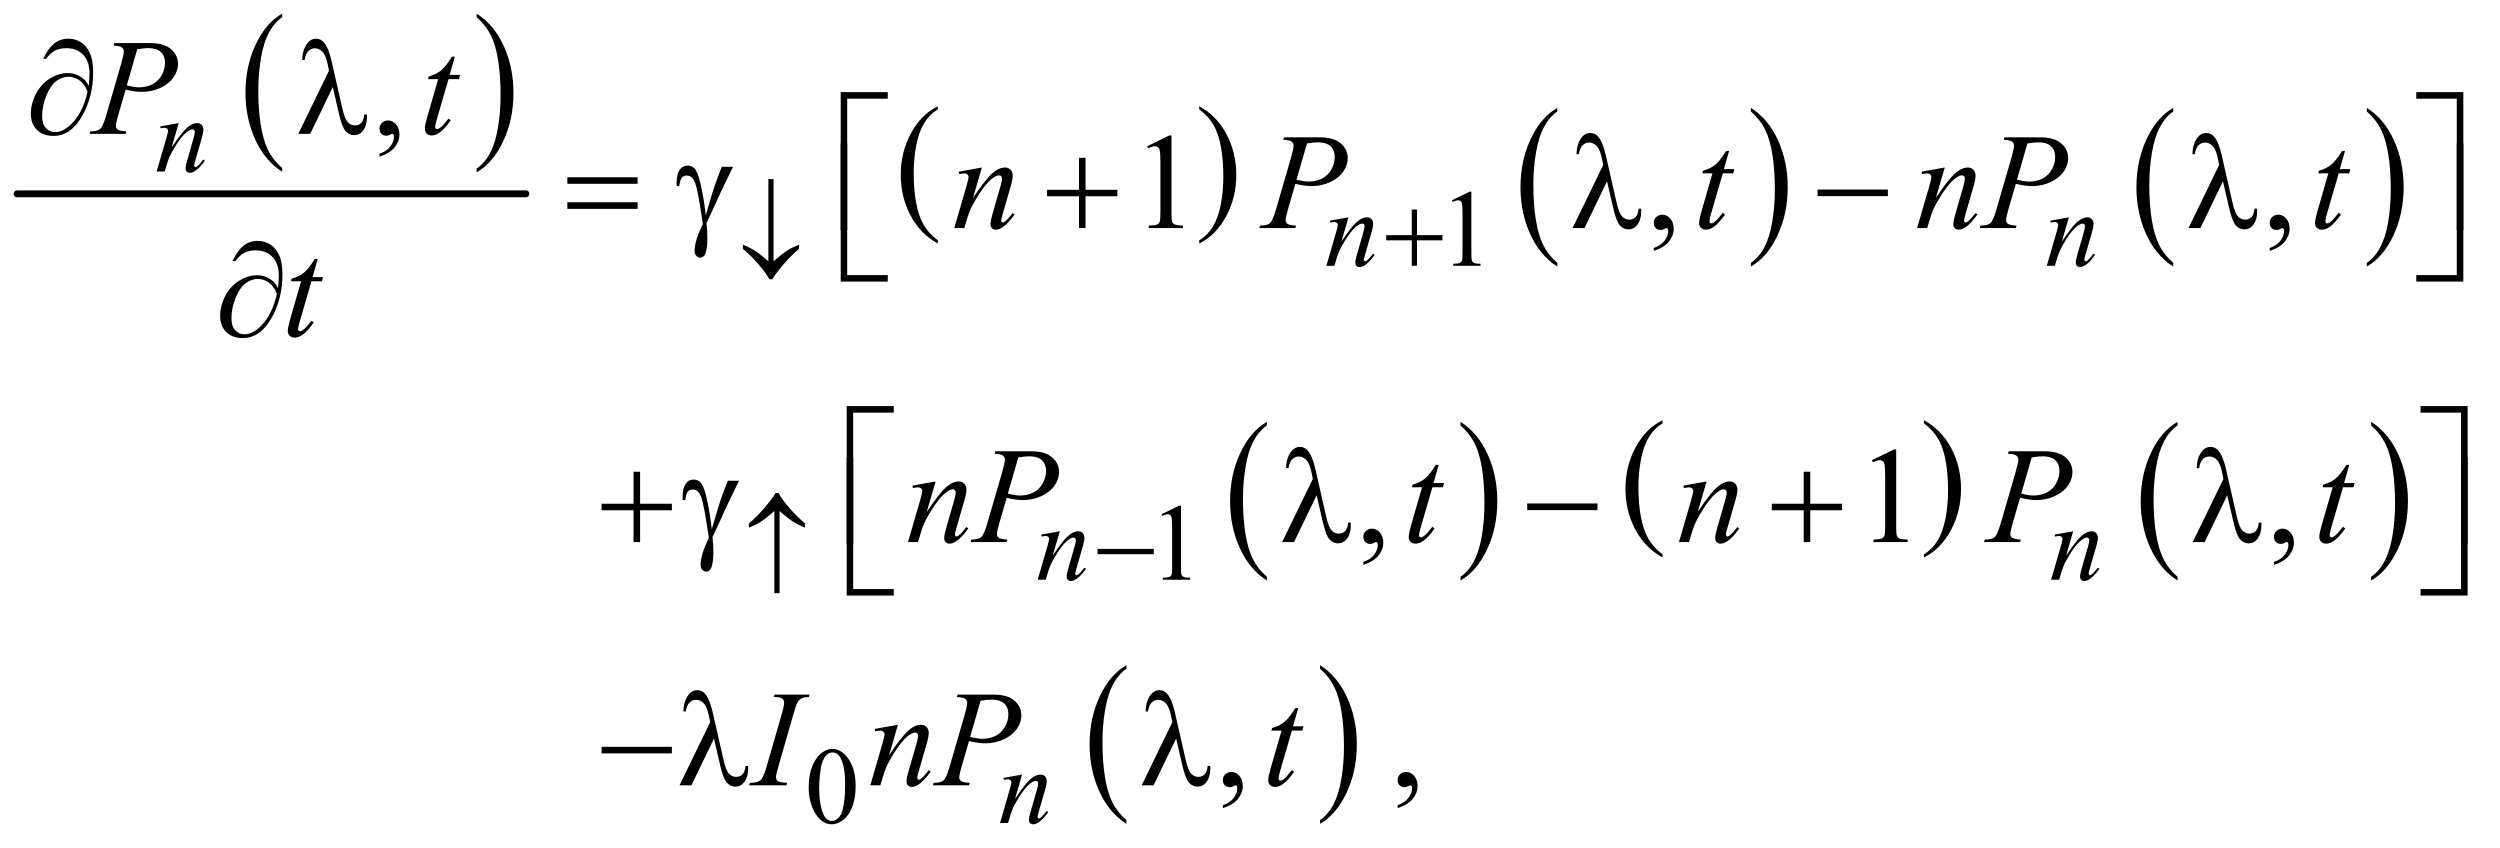 <?xml version="1.0" encoding="UTF-8"?>
<!DOCTYPE svg PUBLIC '-//W3C//DTD SVG 1.0//EN'
          'http://www.w3.org/TR/2001/REC-SVG-20010904/DTD/svg10.dtd'>
<svg stroke-dasharray="none" shape-rendering="auto" xmlns="http://www.w3.org/2000/svg" font-family="'Dialog'" text-rendering="auto" width="286" fill-opacity="1" color-interpolation="auto" color-rendering="auto" preserveAspectRatio="xMidYMid meet" font-size="12px" viewBox="0 0 286 97" fill="black" xmlns:xlink="http://www.w3.org/1999/xlink" stroke="black" image-rendering="auto" stroke-miterlimit="10" stroke-linecap="square" stroke-linejoin="miter" font-style="normal" stroke-width="1" height="97" stroke-dashoffset="0" font-weight="normal" stroke-opacity="1"
><!--Generated by the Batik Graphics2D SVG Generator--><defs id="genericDefs"
  /><g
  ><defs id="defs1"
    ><clipPath clipPathUnits="userSpaceOnUse" id="clipPath1"
      ><path d="M0.753 1.446 L182.08 1.446 L182.08 62.495 L0.753 62.495 L0.753 1.446 Z"
      /></clipPath
      ><clipPath clipPathUnits="userSpaceOnUse" id="clipPath2"
      ><path d="M24.051 46.355 L24.051 2003.051 L5817.261 2003.051 L5817.261 46.355 Z"
      /></clipPath
    ></defs
    ><g transform="scale(1.576,1.576) translate(-0.753,-1.446) matrix(0.031,0,0,0.031,0,0)"
    ><path d="M685.062 440.297 L685.062 448.844 Q644.406 423 621.742 373.023 Q599.078 323.047 599.078 263.625 Q599.078 201.812 622.914 151.039 Q646.75 100.266 685.062 78.406 L685.062 86.75 Q665.906 100.266 653.602 123.719 Q641.297 147.172 635.219 183.242 Q629.141 219.312 629.141 258.453 Q629.141 302.766 634.75 338.539 Q640.359 374.312 651.883 397.867 Q663.406 421.422 685.062 440.297 Z" stroke="none" clip-path="url(#clipPath2)"
    /></g
    ><g transform="matrix(0.049,0,0,0.049,-1.186,-2.279)"
    ><path d="M1137.016 86.75 L1137.016 78.406 Q1177.656 104.047 1200.32 154.023 Q1222.984 204 1222.984 263.422 Q1222.984 325.234 1199.156 376.109 Q1175.328 426.984 1137.016 448.844 L1137.016 440.297 Q1156.328 426.781 1168.633 403.328 Q1180.938 379.875 1186.93 343.906 Q1192.922 307.938 1192.922 268.594 Q1192.922 224.469 1187.398 188.602 Q1181.875 152.734 1170.266 129.18 Q1158.656 105.625 1137.016 86.75 Z" stroke="none" clip-path="url(#clipPath2)"
    /></g
    ><g stroke-width="16" transform="matrix(0.049,0,0,0.049,-1.186,-2.279)" stroke-linejoin="round" stroke-linecap="round"
    ><line y2="499" fill="none" x1="64" clip-path="url(#clipPath2)" x2="1252" y1="499"
    /></g
    ><g transform="matrix(0.049,0,0,0.049,-1.186,-2.279)"
    ><path d="M2213.688 607.578 L2213.688 614.969 Q2172.781 592.625 2149.977 549.398 Q2127.172 506.172 2127.172 454.781 Q2127.172 401.328 2151.148 357.414 Q2175.125 313.5 2213.688 294.594 L2213.688 301.812 Q2194.406 313.5 2182.023 333.781 Q2169.641 354.062 2163.531 385.258 Q2157.422 416.453 2157.422 450.312 Q2157.422 488.641 2163.062 519.578 Q2168.703 550.516 2180.305 570.883 Q2191.906 591.25 2213.688 607.578 Z" stroke="none" clip-path="url(#clipPath2)"
    /></g
    ><g transform="matrix(0.049,0,0,0.049,-1.186,-2.279)"
    ><path d="M2824.047 301.812 L2824.047 294.594 Q2864.969 316.766 2887.773 359.992 Q2910.578 403.219 2910.578 454.609 Q2910.578 508.062 2886.594 552.062 Q2862.609 596.062 2824.047 614.969 L2824.047 607.578 Q2843.484 595.891 2855.867 575.609 Q2868.25 555.328 2874.289 524.219 Q2880.328 493.109 2880.328 459.078 Q2880.328 420.922 2874.758 389.898 Q2869.188 358.875 2857.516 338.508 Q2845.844 318.141 2824.047 301.812 Z" stroke="none" clip-path="url(#clipPath2)"
    /></g
    ><g transform="matrix(0.049,0,0,0.049,-1.186,-2.279)"
    ><path d="M3660.062 660.297 L3660.062 668.844 Q3619.406 643 3596.742 593.023 Q3574.078 543.047 3574.078 483.625 Q3574.078 421.812 3597.914 371.039 Q3621.75 320.266 3660.062 298.406 L3660.062 306.75 Q3640.906 320.266 3628.602 343.719 Q3616.297 367.172 3610.219 403.242 Q3604.141 439.312 3604.141 478.453 Q3604.141 522.766 3609.75 558.539 Q3615.359 594.312 3626.883 617.867 Q3638.406 641.422 3660.062 660.297 Z" stroke="none" clip-path="url(#clipPath2)"
    /></g
    ><g transform="matrix(0.049,0,0,0.049,-1.186,-2.279)"
    ><path d="M4112.016 306.75 L4112.016 298.406 Q4152.656 324.047 4175.32 374.023 Q4197.984 424 4197.984 483.422 Q4197.984 545.234 4174.156 596.109 Q4150.328 646.984 4112.016 668.844 L4112.016 660.297 Q4131.328 646.781 4143.633 623.328 Q4155.938 599.875 4161.93 563.906 Q4167.922 527.938 4167.922 488.594 Q4167.922 444.469 4162.398 408.602 Q4156.875 372.734 4145.266 349.18 Q4133.656 325.625 4112.016 306.75 Z" stroke="none" clip-path="url(#clipPath2)"
    /></g
    ><g transform="matrix(0.049,0,0,0.049,-1.186,-2.279)"
    ><path d="M5098.062 660.297 L5098.062 668.844 Q5057.406 643 5034.742 593.023 Q5012.078 543.047 5012.078 483.625 Q5012.078 421.812 5035.914 371.039 Q5059.75 320.266 5098.062 298.406 L5098.062 306.75 Q5078.906 320.266 5066.602 343.719 Q5054.297 367.172 5048.219 403.242 Q5042.141 439.312 5042.141 478.453 Q5042.141 522.766 5047.75 558.539 Q5053.359 594.312 5064.883 617.867 Q5076.406 641.422 5098.062 660.297 Z" stroke="none" clip-path="url(#clipPath2)"
    /></g
    ><g transform="matrix(0.049,0,0,0.049,-1.186,-2.279)"
    ><path d="M5550.016 306.75 L5550.016 298.406 Q5590.656 324.047 5613.32 374.023 Q5635.984 424 5635.984 483.422 Q5635.984 545.234 5612.156 596.109 Q5588.328 646.984 5550.016 668.844 L5550.016 660.297 Q5569.328 646.781 5581.633 623.328 Q5593.938 599.875 5599.93 563.906 Q5605.922 527.938 5605.922 488.594 Q5605.922 444.469 5600.398 408.602 Q5594.875 372.734 5583.266 349.18 Q5571.656 325.625 5550.016 306.75 Z" stroke="none" clip-path="url(#clipPath2)"
    /></g
    ><g transform="matrix(0.049,0,0,0.049,-1.186,-2.279)"
    ><path d="M2982.062 1393.297 L2982.062 1401.844 Q2941.406 1376 2918.742 1326.023 Q2896.078 1276.047 2896.078 1216.625 Q2896.078 1154.812 2919.914 1104.039 Q2943.75 1053.266 2982.062 1031.406 L2982.062 1039.75 Q2962.906 1053.266 2950.602 1076.719 Q2938.297 1100.172 2932.219 1136.242 Q2926.141 1172.312 2926.141 1211.453 Q2926.141 1255.766 2931.75 1291.539 Q2937.359 1327.312 2948.883 1350.867 Q2960.406 1374.422 2982.062 1393.297 Z" stroke="none" clip-path="url(#clipPath2)"
    /></g
    ><g transform="matrix(0.049,0,0,0.049,-1.186,-2.279)"
    ><path d="M3434.016 1039.75 L3434.016 1031.406 Q3474.656 1057.047 3497.32 1107.023 Q3519.984 1157 3519.984 1216.422 Q3519.984 1278.234 3496.156 1329.109 Q3472.328 1379.984 3434.016 1401.844 L3434.016 1393.297 Q3453.328 1379.781 3465.633 1356.328 Q3477.938 1332.875 3483.93 1296.906 Q3489.922 1260.938 3489.922 1221.594 Q3489.922 1177.469 3484.398 1141.602 Q3478.875 1105.734 3467.266 1082.18 Q3455.656 1058.625 3434.016 1039.75 Z" stroke="none" clip-path="url(#clipPath2)"
    /></g
    ><g transform="matrix(0.049,0,0,0.049,-1.186,-2.279)"
    ><path d="M3905.688 1340.578 L3905.688 1347.969 Q3864.781 1325.625 3841.977 1282.398 Q3819.172 1239.172 3819.172 1187.781 Q3819.172 1134.328 3843.148 1090.414 Q3867.125 1046.5 3905.688 1027.594 L3905.688 1034.812 Q3886.406 1046.5 3874.023 1066.781 Q3861.641 1087.062 3855.531 1118.258 Q3849.422 1149.453 3849.422 1183.312 Q3849.422 1221.641 3855.062 1252.578 Q3860.703 1283.516 3872.305 1303.883 Q3883.906 1324.25 3905.688 1340.578 Z" stroke="none" clip-path="url(#clipPath2)"
    /></g
    ><g transform="matrix(0.049,0,0,0.049,-1.186,-2.279)"
    ><path d="M4516.047 1034.812 L4516.047 1027.594 Q4556.969 1049.766 4579.773 1092.992 Q4602.578 1136.219 4602.578 1187.609 Q4602.578 1241.062 4578.594 1285.062 Q4554.609 1329.062 4516.047 1347.969 L4516.047 1340.578 Q4535.484 1328.891 4547.867 1308.609 Q4560.25 1288.328 4566.289 1257.219 Q4572.328 1226.109 4572.328 1192.078 Q4572.328 1153.922 4566.758 1122.898 Q4561.188 1091.875 4549.516 1071.508 Q4537.844 1051.141 4516.047 1034.812 Z" stroke="none" clip-path="url(#clipPath2)"
    /></g
    ><g transform="matrix(0.049,0,0,0.049,-1.186,-2.279)"
    ><path d="M5108.062 1393.297 L5108.062 1401.844 Q5067.406 1376 5044.742 1326.023 Q5022.078 1276.047 5022.078 1216.625 Q5022.078 1154.812 5045.914 1104.039 Q5069.75 1053.266 5108.062 1031.406 L5108.062 1039.75 Q5088.906 1053.266 5076.602 1076.719 Q5064.297 1100.172 5058.219 1136.242 Q5052.141 1172.312 5052.141 1211.453 Q5052.141 1255.766 5057.75 1291.539 Q5063.359 1327.312 5074.883 1350.867 Q5086.406 1374.422 5108.062 1393.297 Z" stroke="none" clip-path="url(#clipPath2)"
    /></g
    ><g transform="matrix(0.049,0,0,0.049,-1.186,-2.279)"
    ><path d="M5560.016 1039.75 L5560.016 1031.406 Q5600.656 1057.047 5623.32 1107.023 Q5645.984 1157 5645.984 1216.422 Q5645.984 1278.234 5622.156 1329.109 Q5598.328 1379.984 5560.016 1401.844 L5560.016 1393.297 Q5579.328 1379.781 5591.633 1356.328 Q5603.938 1332.875 5609.93 1296.906 Q5615.922 1260.938 5615.922 1221.594 Q5615.922 1177.469 5610.398 1141.602 Q5604.875 1105.734 5593.266 1082.18 Q5581.656 1058.625 5560.016 1039.75 Z" stroke="none" clip-path="url(#clipPath2)"
    /></g
    ><g transform="matrix(0.049,0,0,0.049,-1.186,-2.279)"
    ><path d="M2654.062 1961.297 L2654.062 1969.844 Q2613.406 1944 2590.742 1894.023 Q2568.078 1844.047 2568.078 1784.625 Q2568.078 1722.812 2591.914 1672.039 Q2615.75 1621.266 2654.062 1599.406 L2654.062 1607.75 Q2634.906 1621.266 2622.602 1644.719 Q2610.297 1668.172 2604.219 1704.242 Q2598.141 1740.312 2598.141 1779.453 Q2598.141 1823.766 2603.75 1859.539 Q2609.359 1895.312 2620.883 1918.867 Q2632.406 1942.422 2654.062 1961.297 Z" stroke="none" clip-path="url(#clipPath2)"
    /></g
    ><g transform="matrix(0.049,0,0,0.049,-1.186,-2.279)"
    ><path d="M3106.016 1607.75 L3106.016 1599.406 Q3146.656 1625.047 3169.32 1675.023 Q3191.984 1725 3191.984 1784.422 Q3191.984 1846.234 3168.156 1897.109 Q3144.328 1947.984 3106.016 1969.844 L3106.016 1961.297 Q3125.328 1947.781 3137.633 1924.328 Q3149.938 1900.875 3155.93 1864.906 Q3161.922 1828.938 3161.922 1789.594 Q3161.922 1745.469 3156.398 1709.602 Q3150.875 1673.734 3139.266 1650.18 Q3127.656 1626.625 3106.016 1607.75 Z" stroke="none" clip-path="url(#clipPath2)"
    /></g
    ><g transform="matrix(0.049,0,0,0.049,-1.186,-2.279)"
    ><path d="M3414 514.125 L3455.25 494 L3459.375 494 L3459.375 637.125 Q3459.375 651.375 3460.562 654.875 Q3461.75 658.375 3465.5 660.25 Q3469.25 662.125 3480.75 662.375 L3480.75 667 L3417 667 L3417 662.375 Q3429 662.125 3432.5 660.312 Q3436 658.5 3437.375 655.438 Q3438.75 652.375 3438.75 637.125 L3438.75 545.625 Q3438.75 527.125 3437.5 521.875 Q3436.625 517.875 3434.312 516 Q3432 514.125 3428.75 514.125 Q3424.125 514.125 3415.875 518 L3414 514.125 Z" stroke="none" clip-path="url(#clipPath2)"
    /></g
    ><g transform="matrix(0.049,0,0,0.049,-1.186,-2.279)"
    ><path d="M2736 1247.125 L2777.25 1227 L2781.375 1227 L2781.375 1370.125 Q2781.375 1384.375 2782.562 1387.875 Q2783.75 1391.375 2787.5 1393.25 Q2791.25 1395.125 2802.75 1395.375 L2802.75 1400 L2739 1400 L2739 1395.375 Q2751 1395.125 2754.5 1393.312 Q2758 1391.5 2759.375 1388.438 Q2760.75 1385.375 2760.75 1370.125 L2760.75 1278.625 Q2760.75 1260.125 2759.5 1254.875 Q2758.625 1250.875 2756.312 1249 Q2754 1247.125 2750.75 1247.125 Q2746.125 1247.125 2737.875 1251 L2736 1247.125 Z" stroke="none" clip-path="url(#clipPath2)"
    /></g
    ><g transform="matrix(0.049,0,0,0.049,-1.186,-2.279)"
    ><path d="M1912.25 1884.25 Q1912.25 1855.25 1921 1834.312 Q1929.75 1813.375 1944.25 1803.125 Q1955.5 1795 1967.5 1795 Q1987 1795 2002.5 1814.875 Q2021.875 1839.5 2021.875 1881.625 Q2021.875 1911.125 2013.375 1931.75 Q2004.875 1952.375 1991.688 1961.688 Q1978.5 1971 1966.25 1971 Q1942 1971 1925.875 1942.375 Q1912.25 1918.25 1912.25 1884.25 ZM1936.75 1887.375 Q1936.75 1922.375 1945.375 1944.5 Q1952.5 1963.125 1966.625 1963.125 Q1973.375 1963.125 1980.625 1957.062 Q1987.875 1951 1991.625 1936.75 Q1997.375 1915.25 1997.375 1876.125 Q1997.375 1847.125 1991.375 1827.75 Q1986.875 1813.375 1979.75 1807.375 Q1974.625 1803.25 1967.375 1803.25 Q1958.875 1803.25 1952.25 1810.875 Q1943.25 1821.25 1940 1843.5 Q1936.75 1865.75 1936.75 1887.375 Z" stroke="none" clip-path="url(#clipPath2)"
    /></g
    ><g transform="matrix(0.049,0,0,0.049,-1.186,-2.279)"
    ><path d="M910.188 412.281 L910.188 405.406 Q926.281 400.094 935.109 388.922 Q943.938 377.75 943.938 365.25 Q943.938 362.281 942.531 360.25 Q941.438 358.844 940.344 358.844 Q938.625 358.844 932.844 361.969 Q930.031 363.375 926.906 363.375 Q919.25 363.375 914.719 358.844 Q910.188 354.312 910.188 346.344 Q910.188 338.688 916.047 333.219 Q921.906 327.75 930.344 327.75 Q940.656 327.75 948.703 336.734 Q956.75 345.719 956.75 360.562 Q956.75 376.656 945.578 390.484 Q934.406 404.312 910.188 412.281 Z" stroke="none" clip-path="url(#clipPath2)"
    /></g
    ><g transform="matrix(0.049,0,0,0.049,-1.186,-2.279)"
    ><path d="M2702.5 387.906 L2754.062 362.75 L2759.219 362.75 L2759.219 541.656 Q2759.219 559.469 2760.703 563.844 Q2762.188 568.219 2766.875 570.562 Q2771.562 572.906 2785.938 573.219 L2785.938 579 L2706.25 579 L2706.25 573.219 Q2721.25 572.906 2725.625 570.641 Q2730 568.375 2731.719 564.547 Q2733.438 560.719 2733.438 541.656 L2733.438 427.281 Q2733.438 404.156 2731.875 397.594 Q2730.781 392.594 2727.891 390.25 Q2725 387.906 2720.938 387.906 Q2715.156 387.906 2704.844 392.75 L2702.5 387.906 ZM3885.188 632.281 L3885.188 625.406 Q3901.281 620.094 3910.109 608.922 Q3918.938 597.75 3918.938 585.25 Q3918.938 582.281 3917.531 580.25 Q3916.438 578.844 3915.344 578.844 Q3913.625 578.844 3907.844 581.969 Q3905.031 583.375 3901.906 583.375 Q3894.25 583.375 3889.719 578.844 Q3885.188 574.312 3885.188 566.344 Q3885.188 558.688 3891.047 553.219 Q3896.906 547.75 3905.344 547.75 Q3915.656 547.75 3923.703 556.734 Q3931.75 565.719 3931.75 580.562 Q3931.75 596.656 3920.578 610.484 Q3909.406 624.312 3885.188 632.281 ZM5323.188 632.281 L5323.188 625.406 Q5339.281 620.094 5348.109 608.922 Q5356.938 597.75 5356.938 585.25 Q5356.938 582.281 5355.531 580.25 Q5354.438 578.844 5353.344 578.844 Q5351.625 578.844 5345.844 581.969 Q5343.031 583.375 5339.906 583.375 Q5332.25 583.375 5327.719 578.844 Q5323.188 574.312 5323.188 566.344 Q5323.188 558.688 5329.047 553.219 Q5334.906 547.75 5343.344 547.75 Q5353.656 547.75 5361.703 556.734 Q5369.75 565.719 5369.75 580.562 Q5369.75 596.656 5358.578 610.484 Q5347.406 624.312 5323.188 632.281 Z" stroke="none" clip-path="url(#clipPath2)"
    /></g
    ><g transform="matrix(0.049,0,0,0.049,-1.186,-2.279)"
    ><path d="M3207.188 1365.281 L3207.188 1358.406 Q3223.281 1353.094 3232.109 1341.922 Q3240.938 1330.75 3240.938 1318.25 Q3240.938 1315.281 3239.531 1313.25 Q3238.438 1311.844 3237.344 1311.844 Q3235.625 1311.844 3229.844 1314.969 Q3227.031 1316.375 3223.906 1316.375 Q3216.25 1316.375 3211.719 1311.844 Q3207.188 1307.312 3207.188 1299.344 Q3207.188 1291.688 3213.047 1286.219 Q3218.906 1280.75 3227.344 1280.75 Q3237.656 1280.75 3245.703 1289.734 Q3253.75 1298.719 3253.75 1313.562 Q3253.75 1329.656 3242.578 1343.484 Q3231.406 1357.312 3207.188 1365.281 ZM4394.5 1120.906 L4446.062 1095.75 L4451.219 1095.75 L4451.219 1274.656 Q4451.219 1292.469 4452.703 1296.844 Q4454.188 1301.219 4458.875 1303.562 Q4463.562 1305.906 4477.938 1306.219 L4477.938 1312 L4398.25 1312 L4398.25 1306.219 Q4413.25 1305.906 4417.625 1303.641 Q4422 1301.375 4423.719 1297.547 Q4425.438 1293.719 4425.438 1274.656 L4425.438 1160.281 Q4425.438 1137.156 4423.875 1130.594 Q4422.781 1125.594 4419.891 1123.25 Q4417 1120.906 4412.938 1120.906 Q4407.156 1120.906 4396.844 1125.75 L4394.5 1120.906 ZM5333.188 1365.281 L5333.188 1358.406 Q5349.281 1353.094 5358.109 1341.922 Q5366.938 1330.75 5366.938 1318.25 Q5366.938 1315.281 5365.531 1313.25 Q5364.438 1311.844 5363.344 1311.844 Q5361.625 1311.844 5355.844 1314.969 Q5353.031 1316.375 5349.906 1316.375 Q5342.25 1316.375 5337.719 1311.844 Q5333.188 1307.312 5333.188 1299.344 Q5333.188 1291.688 5339.047 1286.219 Q5344.906 1280.75 5353.344 1280.75 Q5363.656 1280.75 5371.703 1289.734 Q5379.75 1298.719 5379.75 1313.562 Q5379.75 1329.656 5368.578 1343.484 Q5357.406 1357.312 5333.188 1365.281 Z" stroke="none" clip-path="url(#clipPath2)"
    /></g
    ><g transform="matrix(0.049,0,0,0.049,-1.186,-2.279)"
    ><path d="M2879.188 1933.281 L2879.188 1926.406 Q2895.281 1921.094 2904.109 1909.922 Q2912.938 1898.75 2912.938 1886.25 Q2912.938 1883.281 2911.531 1881.25 Q2910.438 1879.844 2909.344 1879.844 Q2907.625 1879.844 2901.844 1882.969 Q2899.031 1884.375 2895.906 1884.375 Q2888.25 1884.375 2883.719 1879.844 Q2879.188 1875.312 2879.188 1867.344 Q2879.188 1859.688 2885.047 1854.219 Q2890.906 1848.75 2899.344 1848.75 Q2909.656 1848.75 2917.703 1857.734 Q2925.75 1866.719 2925.75 1881.562 Q2925.75 1897.656 2914.578 1911.484 Q2903.406 1925.312 2879.188 1933.281 ZM3287.188 1933.281 L3287.188 1926.406 Q3303.281 1921.094 3312.109 1909.922 Q3320.938 1898.75 3320.938 1886.25 Q3320.938 1883.281 3319.531 1881.25 Q3318.438 1879.844 3317.344 1879.844 Q3315.625 1879.844 3309.844 1882.969 Q3307.031 1884.375 3303.906 1884.375 Q3296.25 1884.375 3291.719 1879.844 Q3287.188 1875.312 3287.188 1867.344 Q3287.188 1859.688 3293.047 1854.219 Q3298.906 1848.75 3307.344 1848.75 Q3317.656 1848.75 3325.703 1857.734 Q3333.75 1866.719 3333.75 1881.562 Q3333.75 1897.656 3322.578 1911.484 Q3311.406 1925.312 3287.188 1933.281 Z" stroke="none" clip-path="url(#clipPath2)"
    /></g
    ><g transform="matrix(0.049,0,0,0.049,-1.186,-2.279)"
    ><path d="M441.5 333.875 L424.875 390.75 Q448.25 355.875 460.688 344.875 Q473.125 333.875 484.625 333.875 Q490.875 333.875 494.938 338 Q499 342.125 499 348.75 Q499 356.25 495.375 368.75 L480.125 421.375 Q477.5 430.5 477.5 432.5 Q477.5 434.25 478.5 435.438 Q479.5 436.625 480.625 436.625 Q482.125 436.625 484.25 435 Q490.875 429.75 498.75 419 L502.625 421.375 Q491 438 480.625 445.125 Q473.375 450 467.625 450 Q463 450 460.25 447.188 Q457.5 444.375 457.5 439.625 Q457.5 433.625 461.75 419 L476.25 368.75 Q479 359.375 479 354.125 Q479 351.625 477.375 350.062 Q475.75 348.5 473.375 348.5 Q469.875 348.5 465 351.5 Q455.75 357.125 445.75 370.062 Q435.75 383 424.625 403.125 Q418.75 413.75 414.875 426.375 L408.625 447 L389.875 447 L412.625 368.75 Q416.625 354.625 416.625 351.75 Q416.625 349 414.438 346.938 Q412.25 344.875 409 344.875 Q407.5 344.875 403.75 345.375 L399 346.125 L398.25 341.625 L441.5 333.875 Z" stroke="none" clip-path="url(#clipPath2)"
    /></g
    ><g transform="matrix(0.049,0,0,0.049,-1.186,-2.279)"
    ><path d="M3172.5 553.875 L3155.875 610.75 Q3179.25 575.875 3191.688 564.875 Q3204.125 553.875 3215.625 553.875 Q3221.875 553.875 3225.938 558 Q3230 562.125 3230 568.75 Q3230 576.25 3226.375 588.75 L3211.125 641.375 Q3208.5 650.5 3208.5 652.5 Q3208.5 654.25 3209.5 655.438 Q3210.5 656.625 3211.625 656.625 Q3213.125 656.625 3215.25 655 Q3221.875 649.75 3229.75 639 L3233.625 641.375 Q3222 658 3211.625 665.125 Q3204.375 670 3198.625 670 Q3194 670 3191.25 667.188 Q3188.5 664.375 3188.5 659.625 Q3188.5 653.625 3192.75 639 L3207.25 588.75 Q3210 579.375 3210 574.125 Q3210 571.625 3208.375 570.062 Q3206.75 568.5 3204.375 568.5 Q3200.875 568.5 3196 571.5 Q3186.75 577.125 3176.75 590.062 Q3166.75 603 3155.625 623.125 Q3149.75 633.75 3145.875 646.375 L3139.625 667 L3120.875 667 L3143.625 588.75 Q3147.625 574.625 3147.625 571.75 Q3147.625 569 3145.438 566.938 Q3143.25 564.875 3140 564.875 Q3138.5 564.875 3134.75 565.375 L3130 566.125 L3129.25 561.625 L3172.5 553.875 ZM4854.5 553.875 L4837.875 610.75 Q4861.25 575.875 4873.688 564.875 Q4886.125 553.875 4897.625 553.875 Q4903.875 553.875 4907.938 558 Q4912 562.125 4912 568.75 Q4912 576.25 4908.375 588.75 L4893.125 641.375 Q4890.5 650.5 4890.5 652.5 Q4890.5 654.25 4891.5 655.438 Q4892.5 656.625 4893.625 656.625 Q4895.125 656.625 4897.25 655 Q4903.875 649.75 4911.75 639 L4915.625 641.375 Q4904 658 4893.625 665.125 Q4886.375 670 4880.625 670 Q4876 670 4873.25 667.188 Q4870.5 664.375 4870.5 659.625 Q4870.5 653.625 4874.75 639 L4889.25 588.75 Q4892 579.375 4892 574.125 Q4892 571.625 4890.375 570.062 Q4888.75 568.5 4886.375 568.5 Q4882.875 568.5 4878 571.5 Q4868.75 577.125 4858.75 590.062 Q4848.75 603 4837.625 623.125 Q4831.75 633.75 4827.875 646.375 L4821.625 667 L4802.875 667 L4825.625 588.75 Q4829.625 574.625 4829.625 571.75 Q4829.625 569 4827.438 566.938 Q4825.25 564.875 4822 564.875 Q4820.5 564.875 4816.75 565.375 L4812 566.125 L4811.25 561.625 L4854.5 553.875 Z" stroke="none" clip-path="url(#clipPath2)"
    /></g
    ><g transform="matrix(0.049,0,0,0.049,-1.186,-2.279)"
    ><path d="M2498.5 1286.875 L2481.875 1343.75 Q2505.25 1308.875 2517.688 1297.875 Q2530.125 1286.875 2541.625 1286.875 Q2547.875 1286.875 2551.938 1291 Q2556 1295.125 2556 1301.75 Q2556 1309.25 2552.375 1321.75 L2537.125 1374.375 Q2534.5 1383.5 2534.5 1385.5 Q2534.5 1387.25 2535.5 1388.438 Q2536.5 1389.625 2537.625 1389.625 Q2539.125 1389.625 2541.25 1388 Q2547.875 1382.75 2555.75 1372 L2559.625 1374.375 Q2548 1391 2537.625 1398.125 Q2530.375 1403 2524.625 1403 Q2520 1403 2517.25 1400.188 Q2514.5 1397.375 2514.5 1392.625 Q2514.5 1386.625 2518.75 1372 L2533.25 1321.75 Q2536 1312.375 2536 1307.125 Q2536 1304.625 2534.375 1303.062 Q2532.75 1301.5 2530.375 1301.5 Q2526.875 1301.5 2522 1304.5 Q2512.75 1310.125 2502.75 1323.062 Q2492.75 1336 2481.625 1356.125 Q2475.75 1366.75 2471.875 1379.375 L2465.625 1400 L2446.875 1400 L2469.625 1321.75 Q2473.625 1307.625 2473.625 1304.75 Q2473.625 1302 2471.438 1299.938 Q2469.25 1297.875 2466 1297.875 Q2464.5 1297.875 2460.75 1298.375 L2456 1299.125 L2455.25 1294.625 L2498.5 1286.875 ZM4864.5 1286.875 L4847.875 1343.75 Q4871.25 1308.875 4883.688 1297.875 Q4896.125 1286.875 4907.625 1286.875 Q4913.875 1286.875 4917.938 1291 Q4922 1295.125 4922 1301.75 Q4922 1309.25 4918.375 1321.75 L4903.125 1374.375 Q4900.5 1383.5 4900.5 1385.5 Q4900.5 1387.25 4901.5 1388.438 Q4902.5 1389.625 4903.625 1389.625 Q4905.125 1389.625 4907.25 1388 Q4913.875 1382.75 4921.75 1372 L4925.625 1374.375 Q4914 1391 4903.625 1398.125 Q4896.375 1403 4890.625 1403 Q4886 1403 4883.25 1400.188 Q4880.5 1397.375 4880.5 1392.625 Q4880.5 1386.625 4884.75 1372 L4899.25 1321.75 Q4902 1312.375 4902 1307.125 Q4902 1304.625 4900.375 1303.062 Q4898.75 1301.5 4896.375 1301.5 Q4892.875 1301.5 4888 1304.5 Q4878.75 1310.125 4868.75 1323.062 Q4858.75 1336 4847.625 1356.125 Q4841.75 1366.75 4837.875 1379.375 L4831.625 1400 L4812.875 1400 L4835.625 1321.75 Q4839.625 1307.625 4839.625 1304.75 Q4839.625 1302 4837.438 1299.938 Q4835.25 1297.875 4832 1297.875 Q4830.5 1297.875 4826.75 1298.375 L4822 1299.125 L4821.25 1294.625 L4864.5 1286.875 Z" stroke="none" clip-path="url(#clipPath2)"
    /></g
    ><g transform="matrix(0.049,0,0,0.049,-1.186,-2.279)"
    ><path d="M2410.5 1854.875 L2393.875 1911.75 Q2417.25 1876.875 2429.688 1865.875 Q2442.125 1854.875 2453.625 1854.875 Q2459.875 1854.875 2463.938 1859 Q2468 1863.125 2468 1869.75 Q2468 1877.25 2464.375 1889.75 L2449.125 1942.375 Q2446.5 1951.5 2446.5 1953.5 Q2446.5 1955.25 2447.5 1956.438 Q2448.5 1957.625 2449.625 1957.625 Q2451.125 1957.625 2453.25 1956 Q2459.875 1950.75 2467.75 1940 L2471.625 1942.375 Q2460 1959 2449.625 1966.125 Q2442.375 1971 2436.625 1971 Q2432 1971 2429.25 1968.188 Q2426.5 1965.375 2426.5 1960.625 Q2426.5 1954.625 2430.75 1940 L2445.25 1889.75 Q2448 1880.375 2448 1875.125 Q2448 1872.625 2446.375 1871.062 Q2444.75 1869.5 2442.375 1869.5 Q2438.875 1869.5 2434 1872.5 Q2424.75 1878.125 2414.75 1891.062 Q2404.75 1904 2393.625 1924.125 Q2387.75 1934.75 2383.875 1947.375 L2377.625 1968 L2358.875 1968 L2381.625 1889.75 Q2385.625 1875.625 2385.625 1872.75 Q2385.625 1870 2383.438 1867.938 Q2381.25 1865.875 2378 1865.875 Q2376.5 1865.875 2372.75 1866.375 L2368 1867.125 L2367.25 1862.625 L2410.5 1854.875 Z" stroke="none" clip-path="url(#clipPath2)"
    /></g
    ><g transform="matrix(0.049,0,0,0.049,-1.186,-2.279)"
    ><path d="M291 147.125 L374.438 147.125 Q407.25 147.125 423.5 161.266 Q439.75 175.406 439.75 195.719 Q439.75 211.812 429.438 226.969 Q419.125 242.125 398.812 251.578 Q378.5 261.031 354.906 261.031 Q340.219 261.031 317.562 255.719 L300.688 313.531 Q294.75 334.156 294.75 340.719 Q294.75 345.719 298.969 349 Q303.188 352.281 319.125 353.219 L317.562 359 L233.344 359 L235.062 353.219 Q251.625 353.219 258.109 347.516 Q264.594 341.812 272.094 316.031 L307.094 195.406 Q313.344 173.688 313.344 166.344 Q313.344 160.875 308.891 157.281 Q304.438 153.688 289.281 152.906 L291 147.125 ZM320.219 245.875 Q337.875 250.406 348.656 250.406 Q365.688 250.406 379.672 243.375 Q393.656 236.344 401.547 222.281 Q409.438 208.219 409.438 193.062 Q409.438 177.281 399.75 168.062 Q390.062 158.844 370.375 158.844 Q359.75 158.844 344.594 161.5 L320.219 245.875 ZM1086.125 178.844 L1073.938 221.344 L1098.469 221.344 L1095.812 231.188 L1071.438 231.188 L1044.562 323.375 Q1040.188 338.219 1040.188 342.594 Q1040.188 345.25 1041.438 346.656 Q1042.688 348.062 1044.406 348.062 Q1048.312 348.062 1054.719 342.594 Q1058.469 339.469 1071.438 323.375 L1076.594 327.281 Q1062.219 348.219 1049.406 356.812 Q1040.656 362.75 1031.75 362.75 Q1024.875 362.75 1020.5 358.453 Q1016.125 354.156 1016.125 347.438 Q1016.125 339 1021.125 321.656 L1047.219 231.188 L1023.625 231.188 L1025.188 225.094 Q1042.375 220.406 1053.781 211.109 Q1065.188 201.812 1079.25 178.844 L1086.125 178.844 Z" stroke="none" clip-path="url(#clipPath2)"
    /></g
    ><g transform="matrix(0.049,0,0,0.049,-1.186,-2.279)"
    ><path d="M2316.625 437.594 L2295.844 508.688 Q2325.062 465.094 2340.609 451.344 Q2356.156 437.594 2370.531 437.594 Q2378.344 437.594 2383.422 442.75 Q2388.5 447.906 2388.5 456.188 Q2388.5 465.562 2383.969 481.188 L2364.906 546.969 Q2361.625 558.375 2361.625 560.875 Q2361.625 563.062 2362.875 564.547 Q2364.125 566.031 2365.531 566.031 Q2367.406 566.031 2370.062 564 Q2378.344 557.438 2388.188 544 L2393.031 546.969 Q2378.5 567.75 2365.531 576.656 Q2356.469 582.75 2349.281 582.75 Q2343.5 582.75 2340.062 579.234 Q2336.625 575.719 2336.625 569.781 Q2336.625 562.281 2341.938 544 L2360.062 481.188 Q2363.5 469.469 2363.5 462.906 Q2363.5 459.781 2361.469 457.828 Q2359.438 455.875 2356.469 455.875 Q2352.094 455.875 2346 459.625 Q2334.438 466.656 2321.938 482.828 Q2309.438 499 2295.531 524.156 Q2288.188 537.438 2283.344 553.219 L2275.531 579 L2252.094 579 L2280.531 481.188 Q2285.531 463.531 2285.531 459.938 Q2285.531 456.5 2282.797 453.922 Q2280.062 451.344 2276 451.344 Q2274.125 451.344 2269.438 451.969 L2263.5 452.906 L2262.562 447.281 L2316.625 437.594 ZM3022 367.125 L3105.438 367.125 Q3138.25 367.125 3154.5 381.266 Q3170.75 395.406 3170.75 415.719 Q3170.75 431.812 3160.438 446.969 Q3150.125 462.125 3129.812 471.578 Q3109.5 481.031 3085.906 481.031 Q3071.219 481.031 3048.562 475.719 L3031.688 533.531 Q3025.75 554.156 3025.75 560.719 Q3025.75 565.719 3029.969 569 Q3034.188 572.281 3050.125 573.219 L3048.562 579 L2964.344 579 L2966.062 573.219 Q2982.625 573.219 2989.109 567.516 Q2995.594 561.812 3003.094 536.031 L3038.094 415.406 Q3044.344 393.688 3044.344 386.344 Q3044.344 380.875 3039.891 377.281 Q3035.438 373.688 3020.281 372.906 L3022 367.125 ZM3051.219 465.875 Q3068.875 470.406 3079.656 470.406 Q3096.688 470.406 3110.672 463.375 Q3124.656 456.344 3132.547 442.281 Q3140.438 428.219 3140.438 413.062 Q3140.438 397.281 3130.75 388.062 Q3121.062 378.844 3101.375 378.844 Q3090.75 378.844 3075.594 381.5 L3051.219 465.875 ZM4061.125 398.844 L4048.938 441.344 L4073.469 441.344 L4070.812 451.188 L4046.438 451.188 L4019.562 543.375 Q4015.188 558.219 4015.188 562.594 Q4015.188 565.25 4016.438 566.656 Q4017.688 568.062 4019.406 568.062 Q4023.312 568.062 4029.719 562.594 Q4033.469 559.469 4046.438 543.375 L4051.594 547.281 Q4037.219 568.219 4024.406 576.812 Q4015.656 582.75 4006.75 582.75 Q3999.875 582.75 3995.5 578.453 Q3991.125 574.156 3991.125 567.438 Q3991.125 559 3996.125 541.656 L4022.219 451.188 L3998.625 451.188 L4000.188 445.094 Q4017.375 440.406 4028.781 431.109 Q4040.188 421.812 4054.25 398.844 L4061.125 398.844 ZM4564.625 437.594 L4543.844 508.688 Q4573.062 465.094 4588.609 451.344 Q4604.156 437.594 4618.531 437.594 Q4626.344 437.594 4631.422 442.75 Q4636.5 447.906 4636.5 456.188 Q4636.5 465.562 4631.969 481.188 L4612.906 546.969 Q4609.625 558.375 4609.625 560.875 Q4609.625 563.062 4610.875 564.547 Q4612.125 566.031 4613.531 566.031 Q4615.406 566.031 4618.062 564 Q4626.344 557.438 4636.188 544 L4641.031 546.969 Q4626.5 567.75 4613.531 576.656 Q4604.469 582.75 4597.281 582.75 Q4591.5 582.75 4588.062 579.234 Q4584.625 575.719 4584.625 569.781 Q4584.625 562.281 4589.938 544 L4608.062 481.188 Q4611.5 469.469 4611.5 462.906 Q4611.5 459.781 4609.469 457.828 Q4607.438 455.875 4604.469 455.875 Q4600.094 455.875 4594 459.625 Q4582.438 466.656 4569.938 482.828 Q4557.438 499 4543.531 524.156 Q4536.188 537.438 4531.344 553.219 L4523.531 579 L4500.094 579 L4528.531 481.188 Q4533.531 463.531 4533.531 459.938 Q4533.531 456.5 4530.797 453.922 Q4528.062 451.344 4524 451.344 Q4522.125 451.344 4517.438 451.969 L4511.5 452.906 L4510.562 447.281 L4564.625 437.594 ZM4704 367.125 L4787.438 367.125 Q4820.25 367.125 4836.5 381.266 Q4852.75 395.406 4852.75 415.719 Q4852.75 431.812 4842.438 446.969 Q4832.125 462.125 4811.812 471.578 Q4791.5 481.031 4767.906 481.031 Q4753.219 481.031 4730.562 475.719 L4713.688 533.531 Q4707.75 554.156 4707.75 560.719 Q4707.75 565.719 4711.969 569 Q4716.188 572.281 4732.125 573.219 L4730.562 579 L4646.344 579 L4648.062 573.219 Q4664.625 573.219 4671.109 567.516 Q4677.594 561.812 4685.094 536.031 L4720.094 415.406 Q4726.344 393.688 4726.344 386.344 Q4726.344 380.875 4721.891 377.281 Q4717.438 373.688 4702.281 372.906 L4704 367.125 ZM4733.219 465.875 Q4750.875 470.406 4761.656 470.406 Q4778.688 470.406 4792.672 463.375 Q4806.656 456.344 4814.547 442.281 Q4822.438 428.219 4822.438 413.062 Q4822.438 397.281 4812.75 388.062 Q4803.062 378.844 4783.375 378.844 Q4772.75 378.844 4757.594 381.5 L4733.219 465.875 ZM5499.125 398.844 L5486.938 441.344 L5511.469 441.344 L5508.812 451.188 L5484.438 451.188 L5457.562 543.375 Q5453.188 558.219 5453.188 562.594 Q5453.188 565.25 5454.438 566.656 Q5455.688 568.062 5457.406 568.062 Q5461.312 568.062 5467.719 562.594 Q5471.469 559.469 5484.438 543.375 L5489.594 547.281 Q5475.219 568.219 5462.406 576.812 Q5453.656 582.75 5444.75 582.75 Q5437.875 582.75 5433.5 578.453 Q5429.125 574.156 5429.125 567.438 Q5429.125 559 5434.125 541.656 L5460.219 451.188 L5436.625 451.188 L5438.188 445.094 Q5455.375 440.406 5466.781 431.109 Q5478.188 421.812 5492.25 398.844 L5499.125 398.844 Z" stroke="none" clip-path="url(#clipPath2)"
    /></g
    ><g transform="matrix(0.049,0,0,0.049,-1.186,-2.279)"
    ><path d="M766.125 650.844 L753.938 693.344 L778.469 693.344 L775.812 703.188 L751.438 703.188 L724.562 795.375 Q720.188 810.219 720.188 814.594 Q720.188 817.25 721.438 818.656 Q722.688 820.062 724.406 820.062 Q728.312 820.062 734.719 814.594 Q738.469 811.469 751.438 795.375 L756.594 799.281 Q742.219 820.219 729.406 828.812 Q720.656 834.75 711.75 834.75 Q704.875 834.75 700.5 830.453 Q696.125 826.156 696.125 819.438 Q696.125 811 701.125 793.656 L727.219 703.188 L703.625 703.188 L705.188 697.094 Q722.375 692.406 733.781 683.109 Q745.188 673.812 759.25 650.844 L766.125 650.844 Z" stroke="none" clip-path="url(#clipPath2)"
    /></g
    ><g transform="matrix(0.049,0,0,0.049,-1.186,-2.279)"
    ><path d="M2208.625 1170.594 L2187.844 1241.688 Q2217.062 1198.094 2232.609 1184.344 Q2248.156 1170.594 2262.531 1170.594 Q2270.344 1170.594 2275.422 1175.75 Q2280.5 1180.906 2280.5 1189.188 Q2280.5 1198.562 2275.969 1214.188 L2256.906 1279.969 Q2253.625 1291.375 2253.625 1293.875 Q2253.625 1296.062 2254.875 1297.547 Q2256.125 1299.031 2257.531 1299.031 Q2259.406 1299.031 2262.062 1297 Q2270.344 1290.438 2280.188 1277 L2285.031 1279.969 Q2270.5 1300.75 2257.531 1309.656 Q2248.469 1315.75 2241.281 1315.75 Q2235.5 1315.75 2232.062 1312.234 Q2228.625 1308.719 2228.625 1302.781 Q2228.625 1295.281 2233.938 1277 L2252.062 1214.188 Q2255.5 1202.469 2255.5 1195.906 Q2255.5 1192.781 2253.469 1190.828 Q2251.438 1188.875 2248.469 1188.875 Q2244.094 1188.875 2238 1192.625 Q2226.438 1199.656 2213.938 1215.828 Q2201.438 1232 2187.531 1257.156 Q2180.188 1270.438 2175.344 1286.219 L2167.531 1312 L2144.094 1312 L2172.531 1214.188 Q2177.531 1196.531 2177.531 1192.938 Q2177.531 1189.5 2174.797 1186.922 Q2172.062 1184.344 2168 1184.344 Q2166.125 1184.344 2161.438 1184.969 L2155.5 1185.906 L2154.562 1180.281 L2208.625 1170.594 ZM2348 1100.125 L2431.438 1100.125 Q2464.25 1100.125 2480.5 1114.266 Q2496.75 1128.406 2496.75 1148.719 Q2496.75 1164.812 2486.438 1179.969 Q2476.125 1195.125 2455.812 1204.578 Q2435.5 1214.031 2411.906 1214.031 Q2397.219 1214.031 2374.562 1208.719 L2357.688 1266.531 Q2351.75 1287.156 2351.75 1293.719 Q2351.75 1298.719 2355.969 1302 Q2360.188 1305.281 2376.125 1306.219 L2374.562 1312 L2290.344 1312 L2292.062 1306.219 Q2308.625 1306.219 2315.109 1300.516 Q2321.594 1294.812 2329.094 1269.031 L2364.094 1148.406 Q2370.344 1126.688 2370.344 1119.344 Q2370.344 1113.875 2365.891 1110.281 Q2361.438 1106.688 2346.281 1105.906 L2348 1100.125 ZM2377.219 1198.875 Q2394.875 1203.406 2405.656 1203.406 Q2422.688 1203.406 2436.672 1196.375 Q2450.656 1189.344 2458.547 1175.281 Q2466.438 1161.219 2466.438 1146.062 Q2466.438 1130.281 2456.75 1121.062 Q2447.062 1111.844 2427.375 1111.844 Q2416.75 1111.844 2401.594 1114.5 L2377.219 1198.875 ZM3383.125 1131.844 L3370.938 1174.344 L3395.469 1174.344 L3392.812 1184.188 L3368.438 1184.188 L3341.562 1276.375 Q3337.188 1291.219 3337.188 1295.594 Q3337.188 1298.25 3338.438 1299.656 Q3339.688 1301.062 3341.406 1301.062 Q3345.312 1301.062 3351.719 1295.594 Q3355.469 1292.469 3368.438 1276.375 L3373.594 1280.281 Q3359.219 1301.219 3346.406 1309.812 Q3337.656 1315.75 3328.75 1315.75 Q3321.875 1315.75 3317.5 1311.453 Q3313.125 1307.156 3313.125 1300.438 Q3313.125 1292 3318.125 1274.656 L3344.219 1184.188 L3320.625 1184.188 L3322.188 1178.094 Q3339.375 1173.406 3350.781 1164.109 Q3362.188 1154.812 3376.25 1131.844 L3383.125 1131.844 ZM4008.625 1170.594 L3987.844 1241.688 Q4017.062 1198.094 4032.609 1184.344 Q4048.156 1170.594 4062.531 1170.594 Q4070.344 1170.594 4075.422 1175.75 Q4080.5 1180.906 4080.5 1189.188 Q4080.5 1198.562 4075.969 1214.188 L4056.906 1279.969 Q4053.625 1291.375 4053.625 1293.875 Q4053.625 1296.062 4054.875 1297.547 Q4056.125 1299.031 4057.531 1299.031 Q4059.406 1299.031 4062.062 1297 Q4070.344 1290.438 4080.188 1277 L4085.031 1279.969 Q4070.5 1300.75 4057.531 1309.656 Q4048.469 1315.75 4041.281 1315.75 Q4035.5 1315.75 4032.062 1312.234 Q4028.625 1308.719 4028.625 1302.781 Q4028.625 1295.281 4033.938 1277 L4052.062 1214.188 Q4055.5 1202.469 4055.5 1195.906 Q4055.5 1192.781 4053.469 1190.828 Q4051.438 1188.875 4048.469 1188.875 Q4044.094 1188.875 4038 1192.625 Q4026.438 1199.656 4013.938 1215.828 Q4001.438 1232 3987.531 1257.156 Q3980.188 1270.438 3975.344 1286.219 L3967.531 1312 L3944.094 1312 L3972.531 1214.188 Q3977.531 1196.531 3977.531 1192.938 Q3977.531 1189.5 3974.797 1186.922 Q3972.062 1184.344 3968 1184.344 Q3966.125 1184.344 3961.438 1184.969 L3955.5 1185.906 L3954.562 1180.281 L4008.625 1170.594 ZM4714 1100.125 L4797.438 1100.125 Q4830.25 1100.125 4846.5 1114.266 Q4862.75 1128.406 4862.75 1148.719 Q4862.75 1164.812 4852.438 1179.969 Q4842.125 1195.125 4821.812 1204.578 Q4801.5 1214.031 4777.906 1214.031 Q4763.219 1214.031 4740.562 1208.719 L4723.688 1266.531 Q4717.75 1287.156 4717.75 1293.719 Q4717.75 1298.719 4721.969 1302 Q4726.188 1305.281 4742.125 1306.219 L4740.562 1312 L4656.344 1312 L4658.062 1306.219 Q4674.625 1306.219 4681.109 1300.516 Q4687.594 1294.812 4695.094 1269.031 L4730.094 1148.406 Q4736.344 1126.688 4736.344 1119.344 Q4736.344 1113.875 4731.891 1110.281 Q4727.438 1106.688 4712.281 1105.906 L4714 1100.125 ZM4743.219 1198.875 Q4760.875 1203.406 4771.656 1203.406 Q4788.688 1203.406 4802.672 1196.375 Q4816.656 1189.344 4824.547 1175.281 Q4832.438 1161.219 4832.438 1146.062 Q4832.438 1130.281 4822.75 1121.062 Q4813.062 1111.844 4793.375 1111.844 Q4782.75 1111.844 4767.594 1114.5 L4743.219 1198.875 ZM5509.125 1131.844 L5496.938 1174.344 L5521.469 1174.344 L5518.812 1184.188 L5494.438 1184.188 L5467.562 1276.375 Q5463.188 1291.219 5463.188 1295.594 Q5463.188 1298.25 5464.438 1299.656 Q5465.688 1301.062 5467.406 1301.062 Q5471.312 1301.062 5477.719 1295.594 Q5481.469 1292.469 5494.438 1276.375 L5499.594 1280.281 Q5485.219 1301.219 5472.406 1309.812 Q5463.656 1315.75 5454.75 1315.75 Q5447.875 1315.75 5443.5 1311.453 Q5439.125 1307.156 5439.125 1300.438 Q5439.125 1292 5444.125 1274.656 L5470.219 1184.188 L5446.625 1184.188 L5448.188 1178.094 Q5465.375 1173.406 5476.781 1164.109 Q5488.188 1154.812 5502.25 1131.844 L5509.125 1131.844 Z" stroke="none" clip-path="url(#clipPath2)"
    /></g
    ><g transform="matrix(0.049,0,0,0.049,-1.186,-2.279)"
    ><path d="M1861.906 1874.219 L1860.188 1880 L1773 1880 L1775.188 1874.219 Q1788.312 1873.906 1792.531 1872.031 Q1799.406 1869.375 1802.688 1864.688 Q1807.844 1857.344 1813.312 1838.438 L1850.188 1710.625 Q1854.875 1694.688 1854.875 1686.562 Q1854.875 1682.5 1852.844 1679.688 Q1850.812 1676.875 1846.672 1675.391 Q1842.531 1673.906 1830.5 1673.906 L1832.375 1668.125 L1914.25 1668.125 L1912.531 1673.906 Q1902.531 1673.75 1897.688 1676.094 Q1890.656 1679.219 1886.984 1685 Q1883.312 1690.781 1877.531 1710.625 L1840.812 1838.438 Q1835.812 1856.094 1835.812 1860.938 Q1835.812 1864.844 1837.766 1867.578 Q1839.719 1870.312 1844.016 1871.797 Q1848.312 1873.281 1861.906 1874.219 ZM2120.625 1738.594 L2099.844 1809.688 Q2129.062 1766.094 2144.609 1752.344 Q2160.156 1738.594 2174.531 1738.594 Q2182.344 1738.594 2187.422 1743.75 Q2192.5 1748.906 2192.5 1757.188 Q2192.5 1766.562 2187.969 1782.188 L2168.906 1847.969 Q2165.625 1859.375 2165.625 1861.875 Q2165.625 1864.062 2166.875 1865.547 Q2168.125 1867.031 2169.531 1867.031 Q2171.406 1867.031 2174.062 1865 Q2182.344 1858.438 2192.188 1845 L2197.031 1847.969 Q2182.5 1868.75 2169.531 1877.656 Q2160.469 1883.75 2153.281 1883.75 Q2147.5 1883.75 2144.062 1880.234 Q2140.625 1876.719 2140.625 1870.781 Q2140.625 1863.281 2145.938 1845 L2164.062 1782.188 Q2167.5 1770.469 2167.5 1763.906 Q2167.5 1760.781 2165.469 1758.828 Q2163.438 1756.875 2160.469 1756.875 Q2156.094 1756.875 2150 1760.625 Q2138.438 1767.656 2125.938 1783.828 Q2113.438 1800 2099.531 1825.156 Q2092.188 1838.438 2087.344 1854.219 L2079.531 1880 L2056.094 1880 L2084.531 1782.188 Q2089.531 1764.531 2089.531 1760.938 Q2089.531 1757.5 2086.797 1754.922 Q2084.062 1752.344 2080 1752.344 Q2078.125 1752.344 2073.438 1752.969 L2067.5 1753.906 L2066.562 1748.281 L2120.625 1738.594 ZM2260 1668.125 L2343.438 1668.125 Q2376.25 1668.125 2392.5 1682.266 Q2408.75 1696.406 2408.75 1716.719 Q2408.75 1732.812 2398.438 1747.969 Q2388.125 1763.125 2367.812 1772.578 Q2347.5 1782.031 2323.906 1782.031 Q2309.219 1782.031 2286.562 1776.719 L2269.688 1834.531 Q2263.75 1855.156 2263.75 1861.719 Q2263.75 1866.719 2267.969 1870 Q2272.188 1873.281 2288.125 1874.219 L2286.562 1880 L2202.344 1880 L2204.062 1874.219 Q2220.625 1874.219 2227.109 1868.516 Q2233.594 1862.812 2241.094 1837.031 L2276.094 1716.406 Q2282.344 1694.688 2282.344 1687.344 Q2282.344 1681.875 2277.891 1678.281 Q2273.438 1674.688 2258.281 1673.906 L2260 1668.125 ZM2289.219 1766.875 Q2306.875 1771.406 2317.656 1771.406 Q2334.688 1771.406 2348.672 1764.375 Q2362.656 1757.344 2370.547 1743.281 Q2378.438 1729.219 2378.438 1714.062 Q2378.438 1698.281 2368.75 1689.062 Q2359.062 1679.844 2339.375 1679.844 Q2328.75 1679.844 2313.594 1682.5 L2289.219 1766.875 ZM3055.125 1699.844 L3042.938 1742.344 L3067.469 1742.344 L3064.812 1752.188 L3040.438 1752.188 L3013.562 1844.375 Q3009.188 1859.219 3009.188 1863.594 Q3009.188 1866.25 3010.438 1867.656 Q3011.688 1869.062 3013.406 1869.062 Q3017.312 1869.062 3023.719 1863.594 Q3027.469 1860.469 3040.438 1844.375 L3045.594 1848.281 Q3031.219 1869.219 3018.406 1877.812 Q3009.656 1883.75 3000.75 1883.75 Q2993.875 1883.75 2989.5 1879.453 Q2985.125 1875.156 2985.125 1868.438 Q2985.125 1860 2990.125 1842.656 L3016.219 1752.188 L2992.625 1752.188 L2994.188 1746.094 Q3011.375 1741.406 3022.781 1732.109 Q3034.188 1722.812 3048.25 1699.844 L3055.125 1699.844 Z" stroke="none" clip-path="url(#clipPath2)"
    /></g
    ><g transform="matrix(0.049,0,0,0.049,-1.186,-2.279)"
    ><path d="M3320.25 535.75 L3332.5 535.75 L3332.5 595.5 L3391.875 595.5 L3391.875 607.625 L3332.5 607.625 L3332.5 667 L3320.25 667 L3320.25 607.625 L3260.625 607.625 L3260.625 595.5 L3320.25 595.5 L3320.25 535.75 Z" stroke="none" clip-path="url(#clipPath2)"
    /></g
    ><g transform="matrix(0.049,0,0,0.049,-1.186,-2.279)"
    ><path d="M1818.125 656.375 L1818.125 464.625 L1830.25 464.625 L1830.25 656.375 Q1850.75 638.625 1861.938 631.5 Q1873.125 624.375 1889.75 617.625 L1889.75 627.625 Q1871.75 642.25 1853.25 664 Q1834.75 685.75 1827.5 698.5 L1820.5 698.5 Q1811.125 681.875 1793.938 662.188 Q1776.75 642.5 1758.625 627.625 L1758.625 617.625 Q1775.5 624.75 1787.25 632.25 Q1799 639.75 1818.125 656.375 Z" stroke="none" clip-path="url(#clipPath2)"
    /></g
    ><g transform="matrix(0.049,0,0,0.049,-1.186,-2.279)"
    ><path d="M2586.625 1328 L2717.875 1328 L2717.875 1340.375 L2586.625 1340.375 L2586.625 1328 Z" stroke="none" clip-path="url(#clipPath2)"
    /></g
    ><g transform="matrix(0.049,0,0,0.049,-1.186,-2.279)"
    ><path d="M1844.25 1239.625 L1844.25 1431.5 L1832.125 1431.5 L1832.125 1239.625 Q1811.625 1257.5 1800.438 1264.625 Q1789.25 1271.75 1772.625 1278.5 L1772.625 1268.5 Q1790.625 1253.875 1809.062 1232.125 Q1827.5 1210.375 1834.875 1197.625 L1841.875 1197.625 Q1851.125 1214.125 1868.375 1233.812 Q1885.625 1253.5 1903.75 1268.5 L1903.75 1278.5 Q1886.75 1271.375 1875.062 1263.875 Q1863.375 1256.375 1844.25 1239.625 Z" stroke="none" clip-path="url(#clipPath2)"
    /></g
    ><g transform="matrix(0.049,0,0,0.049,-1.186,-2.279)"
    ><path d="M231.312 246.969 Q233.188 229.312 233.188 218.062 Q233.188 189.938 218.422 174.469 Q203.656 159 179.125 159 Q162.562 159 151.625 165.25 Q140.688 171.5 132.094 183.844 L124.906 183.844 Q136.938 159.156 150.844 147.984 Q164.75 136.812 184.438 136.812 Q198.5 136.812 211.859 144.469 Q225.219 152.125 233.422 169.156 Q241.625 186.188 241.625 215.406 Q241.625 270.562 217.562 314.469 Q190.688 363.844 149.125 363.844 Q124.75 363.844 110.453 349.781 Q96.156 335.719 96.156 311.5 Q96.156 295.406 102.25 278.609 Q108.344 261.812 118.266 249.859 Q128.188 237.906 138.891 230.953 Q149.594 224 160.609 220.562 Q171.625 217.125 182.25 217.125 Q195.219 217.125 205.531 221.969 Q215.844 226.812 222.719 234 Q226.938 238.375 231.312 246.969 ZM228.656 260.875 Q222.562 243.531 210.453 234.625 Q198.344 225.719 183.812 225.719 Q169.75 225.719 156.078 235.484 Q142.406 245.25 132.484 269.547 Q122.562 293.844 122.562 317.594 Q122.562 335.719 131.156 345.328 Q139.75 354.938 153.031 354.938 Q172.25 354.938 192.25 334.625 Q217.719 308.688 228.656 260.875 ZM801.125 249.781 L748.469 359 L720.656 359 L792.219 211.656 L789.562 197.906 Q784.875 175.406 776.984 167.359 Q769.094 159.312 759.406 159.312 Q750.656 159.312 744.094 165.719 Q737.531 172.125 735.5 186.5 L729.875 186.5 Q730.344 162.125 741.906 147.438 Q750.188 136.812 762.062 136.812 Q772.531 136.812 780.031 145.094 Q791.281 157.75 798.469 189.781 L823.469 299.781 Q829.094 324.469 836.281 331.812 Q843.312 339.312 852.844 339.312 Q861.906 339.312 867.766 333.219 Q873.625 327.125 874.719 313.688 L880.812 313.688 Q880.969 317.75 880.969 319.781 Q880.969 340.25 870.812 352.75 Q863.156 362.125 850.812 362.125 Q839.875 362.125 831.281 352.906 Q822.688 343.688 815.188 310.562 L801.125 249.781 Z" stroke="none" clip-path="url(#clipPath2)"
    /></g
    ><g transform="matrix(0.049,0,0,0.049,-1.186,-2.279)"
    ><path d="M1348.781 460.406 L1512.844 460.406 L1512.844 475.562 L1348.781 475.562 L1348.781 460.406 ZM1348.781 518.688 L1512.844 518.688 L1512.844 534.156 L1348.781 534.156 L1348.781 518.688 ZM1709.469 435.875 L1735.562 435.875 Q1733.062 441.5 1709.781 489.312 Q1700.094 509.312 1695.875 519.625 Q1694 523.844 1691.656 528.844 L1673.688 567.281 Q1674.781 577.281 1675.25 585.719 Q1675.719 594.156 1675.719 601.031 Q1675.719 622.281 1672.594 633.844 Q1670.406 641.969 1666.812 645.016 Q1663.219 648.062 1659 648.062 Q1653.844 648.062 1649.859 643.688 Q1645.875 639.312 1645.875 632.438 Q1645.875 620.406 1650.719 604.703 Q1655.562 589 1665.094 569.469 Q1653.688 489.469 1646.891 472.906 Q1640.094 456.344 1628.062 456.344 Q1620.719 456.344 1616.5 460.797 Q1612.281 465.25 1610.094 480.875 L1604 480.875 Q1603.844 476.188 1603.844 473.844 Q1603.844 452.281 1612.281 441.344 Q1618.688 433.219 1629.469 433.219 Q1638.844 433.219 1644.781 438.844 Q1652.906 446.812 1659.312 473.531 Q1667.438 508.219 1671.969 549 L1685.719 502.594 Q1694.938 471.344 1709.469 435.875 ZM2543.312 414.938 L2558.625 414.938 L2558.625 489.625 L2632.844 489.625 L2632.844 504.781 L2558.625 504.781 L2558.625 579 L2543.312 579 L2543.312 504.781 L2468.781 504.781 L2468.781 489.625 L2543.312 489.625 L2543.312 414.938 ZM3776.125 469.781 L3723.469 579 L3695.656 579 L3767.219 431.656 L3764.562 417.906 Q3759.875 395.406 3751.984 387.359 Q3744.094 379.312 3734.406 379.312 Q3725.656 379.312 3719.094 385.719 Q3712.531 392.125 3710.5 406.5 L3704.875 406.5 Q3705.344 382.125 3716.906 367.438 Q3725.188 356.812 3737.062 356.812 Q3747.531 356.812 3755.031 365.094 Q3766.281 377.75 3773.469 409.781 L3798.469 519.781 Q3804.094 544.469 3811.281 551.812 Q3818.312 559.312 3827.844 559.312 Q3836.906 559.312 3842.766 553.219 Q3848.625 547.125 3849.719 533.688 L3855.812 533.688 Q3855.969 537.75 3855.969 539.781 Q3855.969 560.25 3845.812 572.75 Q3838.156 582.125 3825.812 582.125 Q3814.875 582.125 3806.281 572.906 Q3797.688 563.688 3790.188 530.562 L3776.125 469.781 ZM4267.781 489 L4431.844 489 L4431.844 504.469 L4267.781 504.469 L4267.781 489 ZM5214.125 469.781 L5161.469 579 L5133.656 579 L5205.219 431.656 L5202.562 417.906 Q5197.875 395.406 5189.984 387.359 Q5182.094 379.312 5172.406 379.312 Q5163.656 379.312 5157.094 385.719 Q5150.531 392.125 5148.5 406.5 L5142.875 406.5 Q5143.344 382.125 5154.906 367.438 Q5163.188 356.812 5175.062 356.812 Q5185.531 356.812 5193.031 365.094 Q5204.281 377.75 5211.469 409.781 L5236.469 519.781 Q5242.094 544.469 5249.281 551.812 Q5256.312 559.312 5265.844 559.312 Q5274.906 559.312 5280.766 553.219 Q5286.625 547.125 5287.719 533.688 L5293.812 533.688 Q5293.969 537.75 5293.969 539.781 Q5293.969 560.25 5283.812 572.75 Q5276.156 582.125 5263.812 582.125 Q5252.875 582.125 5244.281 572.906 Q5235.688 563.688 5228.188 530.562 L5214.125 469.781 Z" stroke="none" clip-path="url(#clipPath2)"
    /></g
    ><g transform="matrix(0.049,0,0,0.049,-1.186,-2.279)"
    ><path d="M673.312 718.969 Q675.188 701.312 675.188 690.062 Q675.188 661.938 660.422 646.469 Q645.656 631 621.125 631 Q604.562 631 593.625 637.25 Q582.688 643.5 574.094 655.844 L566.906 655.844 Q578.938 631.156 592.844 619.984 Q606.75 608.812 626.438 608.812 Q640.5 608.812 653.859 616.469 Q667.219 624.125 675.422 641.156 Q683.625 658.188 683.625 687.406 Q683.625 742.562 659.562 786.469 Q632.688 835.844 591.125 835.844 Q566.75 835.844 552.453 821.781 Q538.156 807.719 538.156 783.5 Q538.156 767.406 544.25 750.609 Q550.344 733.812 560.266 721.859 Q570.188 709.906 580.891 702.953 Q591.594 696 602.609 692.562 Q613.625 689.125 624.25 689.125 Q637.219 689.125 647.531 693.969 Q657.844 698.812 664.719 706 Q668.938 710.375 673.312 718.969 ZM670.656 732.875 Q664.562 715.531 652.453 706.625 Q640.344 697.719 625.812 697.719 Q611.75 697.719 598.078 707.484 Q584.406 717.25 574.484 741.547 Q564.562 765.844 564.562 789.594 Q564.562 807.719 573.156 817.328 Q581.75 826.938 595.031 826.938 Q614.25 826.938 634.25 806.625 Q659.719 780.688 670.656 732.875 Z" stroke="none" clip-path="url(#clipPath2)"
    /></g
    ><g transform="matrix(0.049,0,0,0.049,-1.186,-2.279)"
    ><path d="M1503.312 1147.938 L1518.625 1147.938 L1518.625 1222.625 L1592.844 1222.625 L1592.844 1237.781 L1518.625 1237.781 L1518.625 1312 L1503.312 1312 L1503.312 1237.781 L1428.781 1237.781 L1428.781 1222.625 L1503.312 1222.625 L1503.312 1147.938 ZM1723.469 1168.875 L1749.562 1168.875 Q1747.062 1174.5 1723.781 1222.312 Q1714.094 1242.312 1709.875 1252.625 Q1708 1256.844 1705.656 1261.844 L1687.688 1300.281 Q1688.781 1310.281 1689.25 1318.719 Q1689.719 1327.156 1689.719 1334.031 Q1689.719 1355.281 1686.594 1366.844 Q1684.406 1374.969 1680.812 1378.016 Q1677.219 1381.062 1673 1381.062 Q1667.844 1381.062 1663.859 1376.688 Q1659.875 1372.312 1659.875 1365.438 Q1659.875 1353.406 1664.719 1337.703 Q1669.562 1322 1679.094 1302.469 Q1667.688 1222.469 1660.891 1205.906 Q1654.094 1189.344 1642.062 1189.344 Q1634.719 1189.344 1630.5 1193.797 Q1626.281 1198.25 1624.094 1213.875 L1618 1213.875 Q1617.844 1209.188 1617.844 1206.844 Q1617.844 1185.281 1626.281 1174.344 Q1632.688 1166.219 1643.469 1166.219 Q1652.844 1166.219 1658.781 1171.844 Q1666.906 1179.812 1673.312 1206.531 Q1681.438 1241.219 1685.969 1282 L1699.719 1235.594 Q1708.938 1204.344 1723.469 1168.875 ZM3098.125 1202.781 L3045.469 1312 L3017.656 1312 L3089.219 1164.656 L3086.562 1150.906 Q3081.875 1128.406 3073.984 1120.359 Q3066.094 1112.312 3056.406 1112.312 Q3047.656 1112.312 3041.094 1118.719 Q3034.531 1125.125 3032.5 1139.5 L3026.875 1139.5 Q3027.344 1115.125 3038.906 1100.438 Q3047.188 1089.812 3059.062 1089.812 Q3069.531 1089.812 3077.031 1098.094 Q3088.281 1110.75 3095.469 1142.781 L3120.469 1252.781 Q3126.094 1277.469 3133.281 1284.812 Q3140.312 1292.312 3149.844 1292.312 Q3158.906 1292.312 3164.766 1286.219 Q3170.625 1280.125 3171.719 1266.688 L3177.812 1266.688 Q3177.969 1270.75 3177.969 1272.781 Q3177.969 1293.25 3167.812 1305.75 Q3160.156 1315.125 3147.812 1315.125 Q3136.875 1315.125 3128.281 1305.906 Q3119.688 1296.688 3112.188 1263.562 L3098.125 1202.781 ZM3589.781 1222 L3753.844 1222 L3753.844 1237.469 L3589.781 1237.469 L3589.781 1222 ZM4235.312 1147.938 L4250.625 1147.938 L4250.625 1222.625 L4324.844 1222.625 L4324.844 1237.781 L4250.625 1237.781 L4250.625 1312 L4235.312 1312 L4235.312 1237.781 L4160.781 1237.781 L4160.781 1222.625 L4235.312 1222.625 L4235.312 1147.938 Z" stroke="none" clip-path="url(#clipPath2)"
    /></g
    ><g transform="matrix(0.049,0,0,0.049,-1.186,-2.279)"
    ><path d="M2002.156 583.938 L1987 583.938 L1987 261.594 L2096.844 261.594 L2096.844 276.906 L2002.156 276.906 L2002.156 583.938 ZM5665.469 261.594 L5775.312 261.594 L5775.312 583.938 L5760 583.938 L5760 276.906 L5665.469 276.906 L5665.469 261.594 Z" stroke="none" clip-path="url(#clipPath2)"
    /></g
    ><g transform="matrix(0.049,0,0,0.049,-1.186,-2.279)"
    ><path d="M2096.844 703.938 L1987 703.938 L1987 381.594 L2002.156 381.594 L2002.156 688.781 L2096.844 688.781 L2096.844 703.938 ZM5760 381.594 L5775.312 381.594 L5775.312 703.938 L5665.469 703.938 L5665.469 688.781 L5760 688.781 L5760 381.594 Z" stroke="none" clip-path="url(#clipPath2)"
    /></g
    ><g transform="matrix(0.049,0,0,0.049,-1.186,-2.279)"
    ><path d="M2016.156 1316.938 L2001 1316.938 L2001 994.594 L2110.844 994.594 L2110.844 1009.906 L2016.156 1009.906 L2016.156 1316.938 ZM5675.469 994.594 L5785.312 994.594 L5785.312 1316.938 L5770 1316.938 L5770 1009.906 L5675.469 1009.906 L5675.469 994.594 Z" stroke="none" clip-path="url(#clipPath2)"
    /></g
    ><g transform="matrix(0.049,0,0,0.049,-1.186,-2.279)"
    ><path d="M2110.844 1436.938 L2001 1436.938 L2001 1114.594 L2016.156 1114.594 L2016.156 1421.781 L2110.844 1421.781 L2110.844 1436.938 ZM5770 1114.594 L5785.312 1114.594 L5785.312 1436.938 L5675.469 1436.938 L5675.469 1421.781 L5770 1421.781 L5770 1114.594 Z" stroke="none" clip-path="url(#clipPath2)"
    /></g
    ><g transform="matrix(0.049,0,0,0.049,-1.186,-2.279)"
    ><path d="M5224.125 1202.781 L5171.469 1312 L5143.656 1312 L5215.219 1164.656 L5212.562 1150.906 Q5207.875 1128.406 5199.984 1120.359 Q5192.094 1112.312 5182.406 1112.312 Q5173.656 1112.312 5167.094 1118.719 Q5160.531 1125.125 5158.5 1139.5 L5152.875 1139.5 Q5153.344 1115.125 5164.906 1100.438 Q5173.188 1089.812 5185.062 1089.812 Q5195.531 1089.812 5203.031 1098.094 Q5214.281 1110.75 5221.469 1142.781 L5246.469 1252.781 Q5252.094 1277.469 5259.281 1284.812 Q5266.312 1292.312 5275.844 1292.312 Q5284.906 1292.312 5290.766 1286.219 Q5296.625 1280.125 5297.719 1266.688 L5303.812 1266.688 Q5303.969 1270.75 5303.969 1272.781 Q5303.969 1293.25 5293.812 1305.75 Q5286.156 1315.125 5273.812 1315.125 Q5262.875 1315.125 5254.281 1305.906 Q5245.688 1296.688 5238.188 1263.562 L5224.125 1202.781 Z" stroke="none" clip-path="url(#clipPath2)"
    /></g
    ><g transform="matrix(0.049,0,0,0.049,-1.186,-2.279)"
    ><path d="M1428.781 1790 L1592.844 1790 L1592.844 1805.469 L1428.781 1805.469 L1428.781 1790 ZM1691.125 1770.781 L1638.469 1880 L1610.656 1880 L1682.219 1732.656 L1679.562 1718.906 Q1674.875 1696.406 1666.984 1688.359 Q1659.094 1680.312 1649.406 1680.312 Q1640.656 1680.312 1634.094 1686.719 Q1627.531 1693.125 1625.5 1707.5 L1619.875 1707.5 Q1620.344 1683.125 1631.906 1668.438 Q1640.188 1657.812 1652.062 1657.812 Q1662.531 1657.812 1670.031 1666.094 Q1681.281 1678.75 1688.469 1710.781 L1713.469 1820.781 Q1719.094 1845.469 1726.281 1852.812 Q1733.312 1860.312 1742.844 1860.312 Q1751.906 1860.312 1757.766 1854.219 Q1763.625 1848.125 1764.719 1834.688 L1770.812 1834.688 Q1770.969 1838.75 1770.969 1840.781 Q1770.969 1861.25 1760.812 1873.75 Q1753.156 1883.125 1740.812 1883.125 Q1729.875 1883.125 1721.281 1873.906 Q1712.688 1864.688 1705.188 1831.562 L1691.125 1770.781 ZM2770.125 1770.781 L2717.469 1880 L2689.656 1880 L2761.219 1732.656 L2758.562 1718.906 Q2753.875 1696.406 2745.984 1688.359 Q2738.094 1680.312 2728.406 1680.312 Q2719.656 1680.312 2713.094 1686.719 Q2706.531 1693.125 2704.5 1707.5 L2698.875 1707.5 Q2699.344 1683.125 2710.906 1668.438 Q2719.188 1657.812 2731.062 1657.812 Q2741.531 1657.812 2749.031 1666.094 Q2760.281 1678.75 2767.469 1710.781 L2792.469 1820.781 Q2798.094 1845.469 2805.281 1852.812 Q2812.312 1860.312 2821.844 1860.312 Q2830.906 1860.312 2836.766 1854.219 Q2842.625 1848.125 2843.719 1834.688 L2849.812 1834.688 Q2849.969 1838.75 2849.969 1840.781 Q2849.969 1861.25 2839.812 1873.75 Q2832.156 1883.125 2819.812 1883.125 Q2808.875 1883.125 2800.281 1873.906 Q2791.688 1864.688 2784.188 1831.562 L2770.125 1770.781 Z" stroke="none" clip-path="url(#clipPath2)"
    /></g
  ></g
></svg
>

